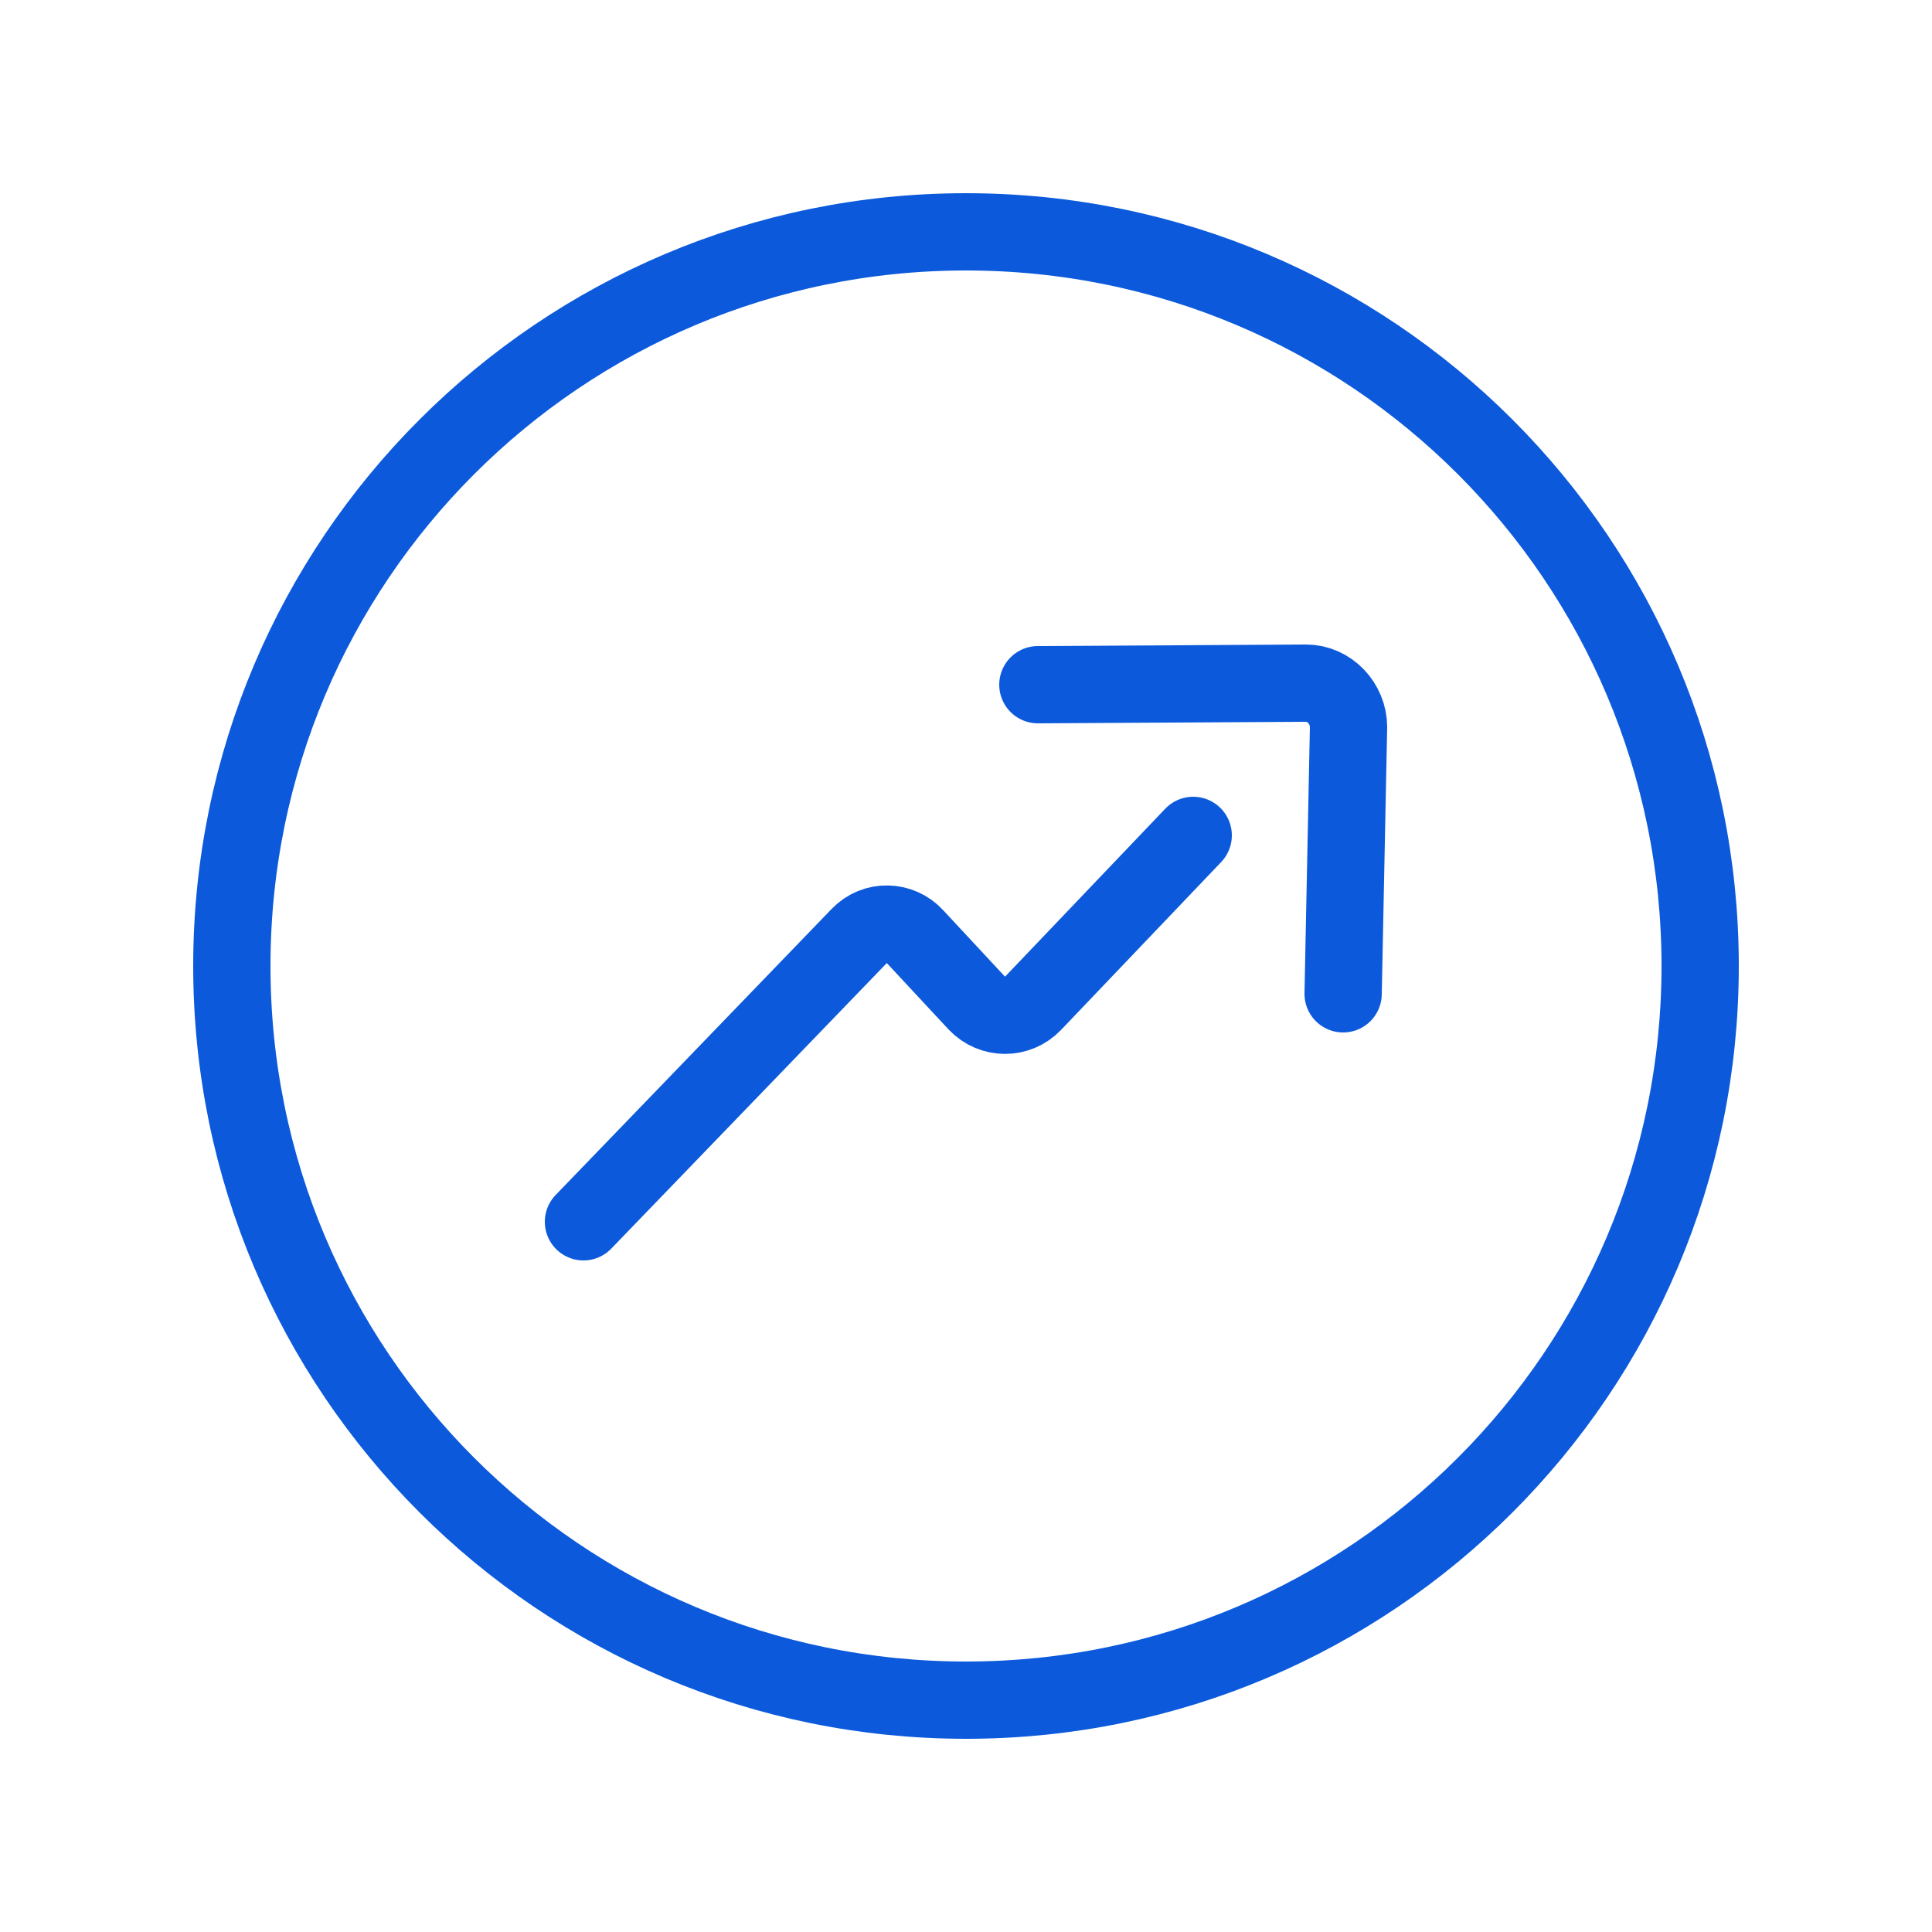 <svg xmlns="http://www.w3.org/2000/svg" width="800px" height="800px" viewBox="-0.5 0 25 25" fill="none"><g id="SVGRepo_bgCarrier" stroke-width="0"></g><g id="SVGRepo_tracerCarrier" stroke-linecap="round" stroke-linejoin="round"></g><g id="SVGRepo_iconCarrier"><path d="M7.05 15.81L10.62 12.11C10.82 11.9 11.15 11.91 11.34 12.12L12.14 12.98C12.34 13.19 12.67 13.19 12.87 12.98L14.94 10.81" stroke="#0C5ADB" stroke-miterlimit="10" stroke-linecap="round" stroke-linejoin="round"></path><path d="M16.88 12.86L16.95 9.41C16.95 9.1 16.7 8.84 16.4 8.84L12.93 8.86" stroke="#0C5ADB" stroke-miterlimit="10" stroke-linecap="round" stroke-linejoin="round"></path><path d="M12 22C17.247 22 21.5 17.747 21.5 12.5C21.5 7.253 17.247 3 12 3C6.753 3 2.5 7.253 2.5 12.5C2.5 17.747 6.753 22 12 22Z" stroke="#0C5ADB" stroke-miterlimit="10" stroke-linecap="round" stroke-linejoin="round"></path></g></svg>